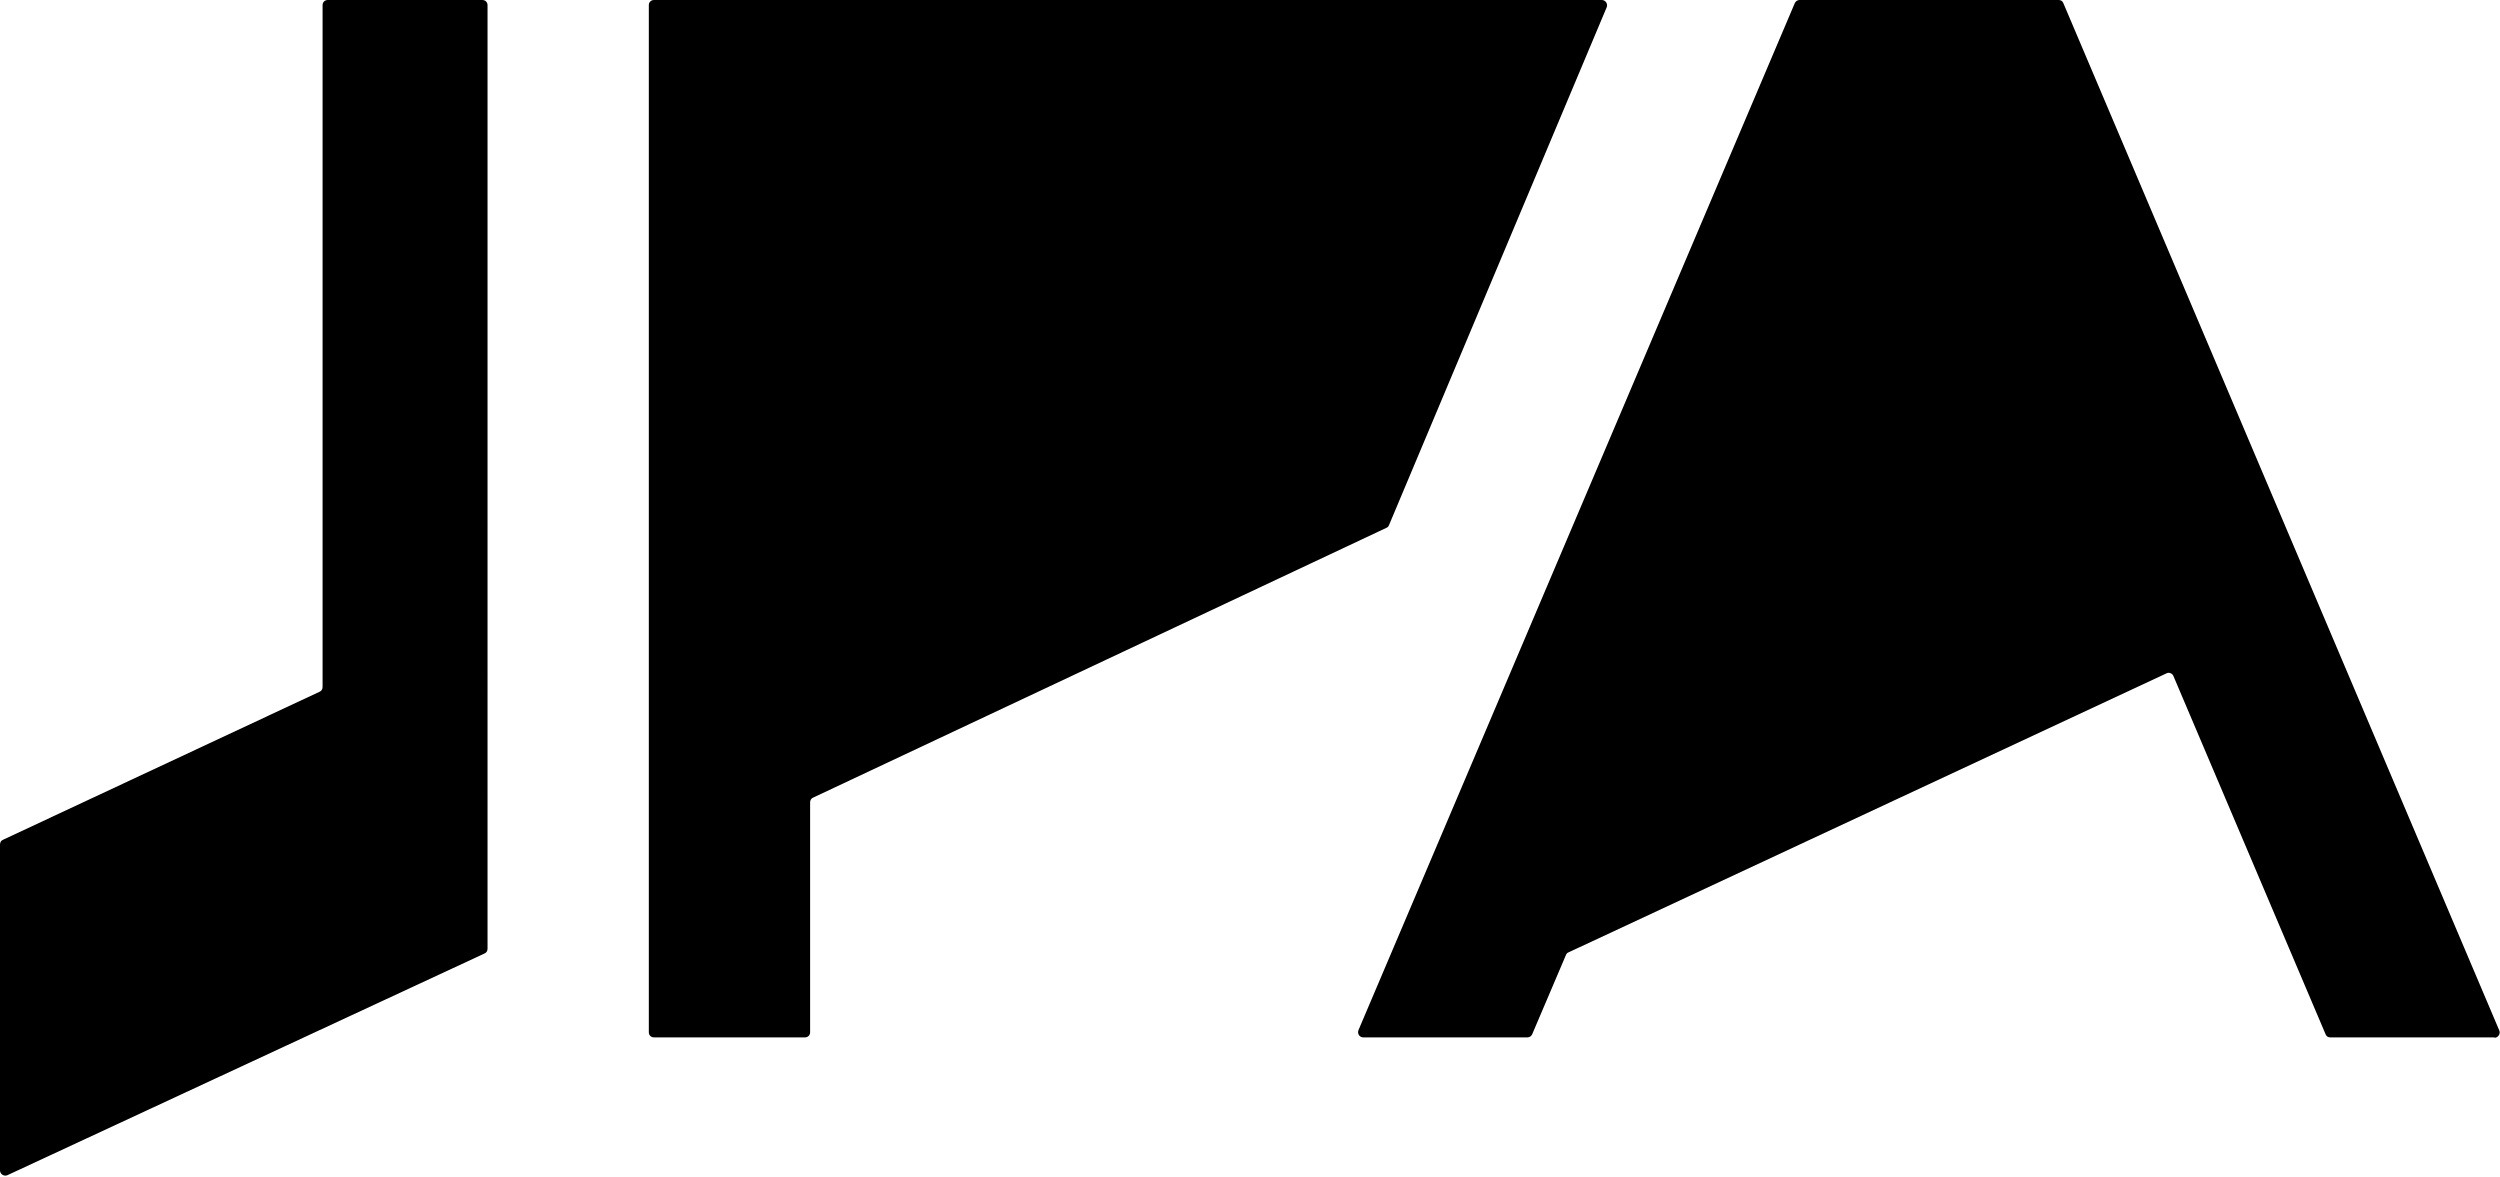 <?xml version="1.0" encoding="UTF-8"?>
<svg id="Layer_1" xmlns="http://www.w3.org/2000/svg" version="1.1" viewBox="0 0 682 321">
  <!-- Generator: Adobe Illustrator 29.8.1, SVG Export Plug-In . SVG Version: 2.1.1 Build 2)  -->
  <path id="jpa-logo" d="M680.5,283h-44.8c-.6,0-1.1-.3-1.3-.9l-41.5-97.7c-.3-.7-1.2-1.1-1.9-.7l-163.1,76.1c-.3.1-.6.4-.7.7l-9.2,21.6c-.2.5-.7.9-1.3.9h-44.8c-1,0-1.7-1-1.3-2L489.6.9c.2-.5.7-.9,1.3-.9h70.7c.6,0,1.1.3,1.3.9l118.9,280.2c.4.9-.3,2-1.3,2h0ZM437,0H178.4c-.8,0-1.4.6-1.4,1.4v280.2c0,.8.6,1.4,1.4,1.4h41.2c.8,0,1.4-.6,1.4-1.4v-62.7c0-.6.3-1.1.8-1.3l156.4-73.6c.3-.1.6-.4.7-.7L438.3,2c.4-.9-.3-2-1.3-2ZM87.2,188.7L.8,229.1c-.5.2-.8.7-.8,1.3v88.9c0,1,1.1,1.7,2,1.3l130.2-60.5c.5-.2.8-.7.8-1.3V1.4c0-.8-.6-1.4-1.4-1.4h-42.2c-.8,0-1.4.6-1.4,1.4v186c0,.6-.3,1.1-.8,1.3h0Z"/>
</svg>